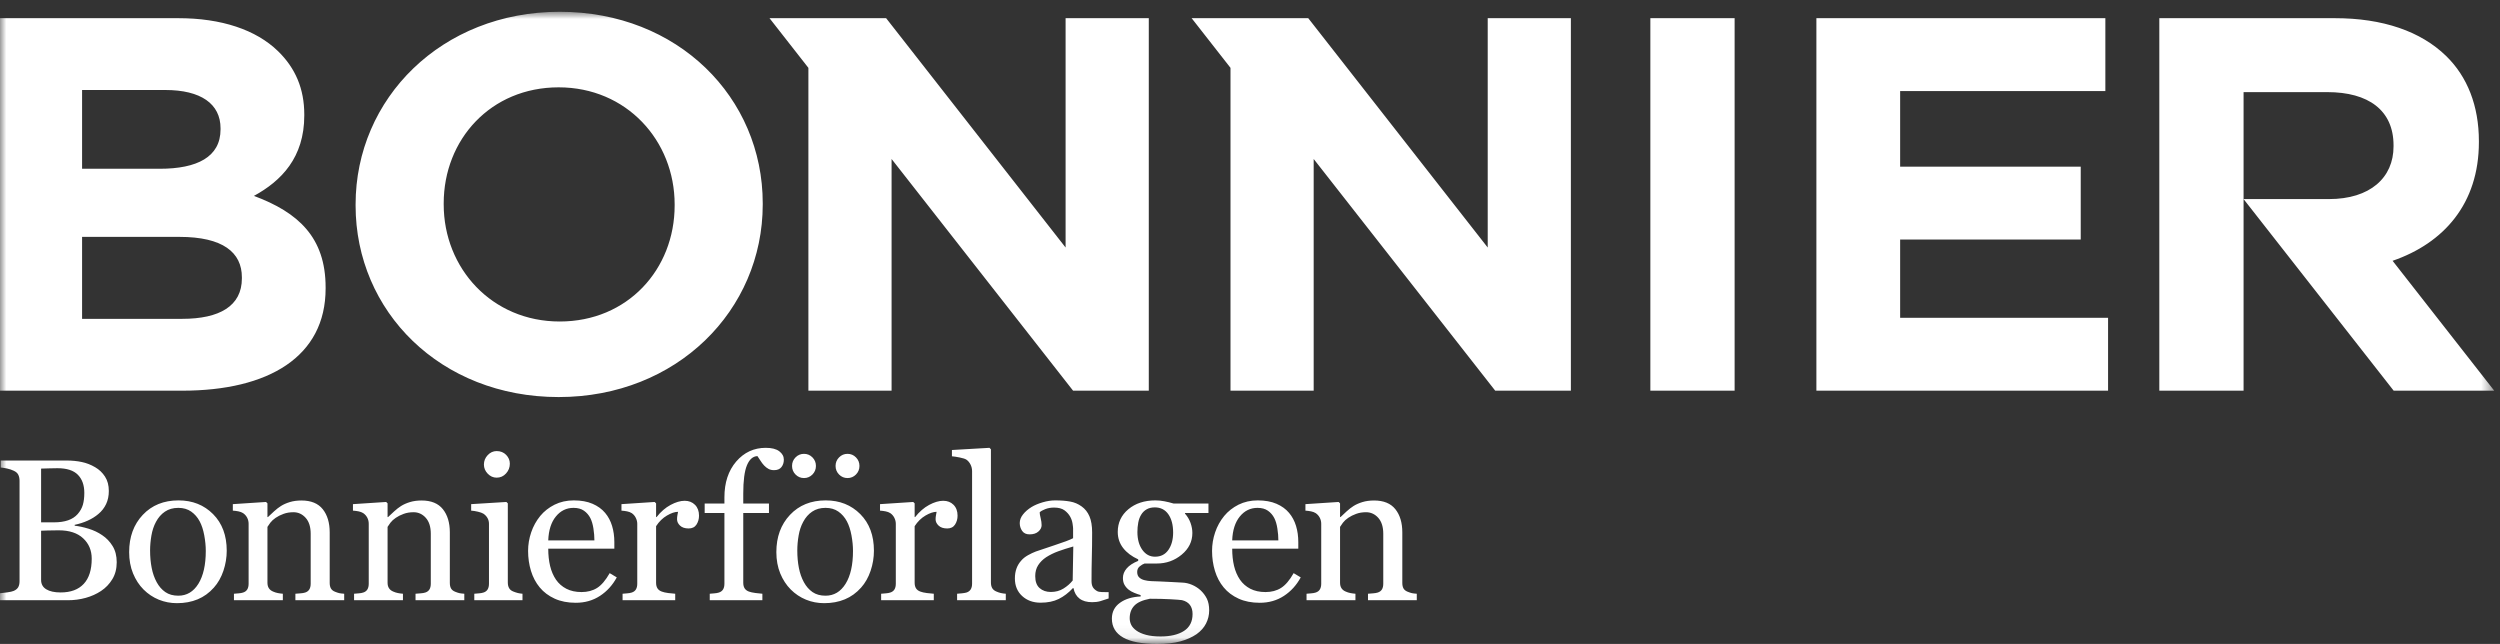<?xml version="1.0" encoding="UTF-8"?>
<svg width="198px" height="51px" viewBox="0 0 198 51" version="1.1" xmlns="http://www.w3.org/2000/svg" xmlns:xlink="http://www.w3.org/1999/xlink">
    <rect x="0" y="0" width="198" height="51" fill="#333333" stroke="none"/>
    <!-- Generator: Sketch 51.2 (57519) - http://www.bohemiancoding.com/sketch -->
    <title>Bonnier förlagen logotyp Copy</title>
    <desc>Created with Sketch.</desc>
    <defs>
        <polygon id="path-1" points="0 0.933 197.543 0.933 197.543 50.939 0 50.939"></polygon>
    </defs>
    <g id="Bonnierförlaget-Desktop" stroke="none" stroke-width="1" fill="none" fill-rule="evenodd">
        <g id="Startsida" transform="translate(-80, -60)">
            <g id="Logotyper/Bonnier-förlagen-logotyp" transform="translate(80, 60)">
                <g id="Bonnierforlagen">
                    <mask id="mask-2" fill="white">
                        <use xlink:href="#path-1"></use>
                    </mask>
                    <g id="Clip-2"></g>
                    <path
                        d="M112.209,47.538 L108.345,47.538 L108.345,47.024 C108.468,47.014 108.602,47.002 108.749,46.992 C108.897,46.982 109.018,46.961 109.114,46.93 C109.264,46.884 109.375,46.801 109.448,46.685 C109.52,46.567 109.555,46.415 109.555,46.228 L109.555,42.275 C109.555,41.729 109.422,41.309 109.157,41.011 C108.893,40.716 108.569,40.568 108.189,40.568 C107.905,40.568 107.646,40.611 107.409,40.697 C107.174,40.782 106.965,40.886 106.782,41.011 C106.605,41.132 106.466,41.26 106.361,41.397 C106.256,41.535 106.18,41.646 106.132,41.729 L106.132,46.151 C106.132,46.327 106.169,46.472 106.245,46.587 C106.319,46.701 106.431,46.79 106.581,46.852 C106.692,46.903 106.815,46.943 106.946,46.969 C107.076,46.995 107.211,47.014 107.351,47.024 L107.351,47.538 L103.478,47.538 L103.478,47.024 C103.601,47.014 103.727,47.002 103.859,46.992 C103.99,46.982 104.104,46.961 104.199,46.93 C104.349,46.884 104.461,46.801 104.532,46.685 C104.604,46.568 104.641,46.416 104.641,46.229 L104.641,41.486 C104.641,41.309 104.601,41.148 104.524,41 C104.447,40.852 104.339,40.731 104.199,40.638 C104.099,40.574 103.977,40.529 103.839,40.501 C103.7,40.473 103.55,40.452 103.39,40.442 L103.39,39.928 L106.02,39.756 L106.132,39.866 L106.132,40.95 L106.172,40.95 C106.3,40.825 106.461,40.675 106.652,40.501 C106.845,40.326 107.027,40.185 107.198,40.077 C107.396,39.952 107.631,39.848 107.904,39.764 C108.176,39.681 108.484,39.639 108.826,39.639 C109.585,39.639 110.147,39.87 110.514,40.33 C110.88,40.79 111.063,41.402 111.063,42.167 L111.063,46.166 C111.063,46.348 111.095,46.494 111.158,46.606 C111.224,46.718 111.332,46.806 111.488,46.867 C111.616,46.919 111.728,46.955 111.821,46.977 C111.914,46.997 112.044,47.014 112.209,47.024 L112.209,47.538 Z M101.246,42.797 C101.246,42.507 101.221,42.196 101.169,41.865 C101.119,41.533 101.038,41.256 100.925,41.033 C100.802,40.794 100.633,40.6 100.42,40.449 C100.206,40.299 99.931,40.223 99.595,40.223 C99.033,40.223 98.567,40.45 98.195,40.905 C97.824,41.358 97.621,41.989 97.59,42.797 L101.246,42.797 Z M103.018,45.729 C102.686,46.342 102.243,46.832 101.687,47.195 C101.131,47.558 100.493,47.74 99.771,47.74 C99.135,47.74 98.577,47.632 98.099,47.413 C97.62,47.195 97.227,46.899 96.916,46.524 C96.607,46.151 96.375,45.714 96.223,45.214 C96.071,44.716 95.995,44.188 95.995,43.632 C95.995,43.132 96.076,42.643 96.239,42.162 C96.401,41.682 96.641,41.249 96.957,40.863 C97.262,40.494 97.64,40.197 98.091,39.97 C98.543,39.746 99.049,39.631 99.61,39.631 C100.188,39.631 100.681,39.72 101.093,39.897 C101.506,40.074 101.839,40.315 102.096,40.622 C102.341,40.913 102.525,41.257 102.645,41.651 C102.766,42.047 102.825,42.476 102.825,42.938 L102.825,43.452 L97.59,43.452 C97.59,43.957 97.64,44.417 97.738,44.828 C97.838,45.239 97.994,45.602 98.207,45.914 C98.416,46.215 98.689,46.455 99.025,46.63 C99.362,46.803 99.763,46.891 100.228,46.891 C100.704,46.891 101.114,46.783 101.458,46.565 C101.803,46.349 102.136,45.958 102.456,45.393 L103.018,45.729 Z M92.912,42.181 C92.912,41.573 92.785,41.089 92.531,40.727 C92.278,40.366 91.92,40.185 91.461,40.185 C91.21,40.185 90.994,40.236 90.816,40.338 C90.637,40.438 90.49,40.582 90.378,40.77 C90.272,40.942 90.195,41.148 90.15,41.39 C90.104,41.632 90.083,41.879 90.083,42.134 C90.083,42.712 90.212,43.181 90.471,43.546 C90.73,43.909 91.065,44.091 91.477,44.091 C91.936,44.091 92.29,43.911 92.539,43.55 C92.788,43.189 92.912,42.733 92.912,42.181 Z M94.451,48.63 C94.451,48.338 94.382,48.099 94.243,47.912 C94.104,47.726 93.893,47.598 93.609,47.53 C93.46,47.509 93.153,47.486 92.688,47.46 C92.223,47.434 91.683,47.421 91.068,47.421 C90.49,47.53 90.08,47.714 89.837,47.971 C89.593,48.228 89.472,48.559 89.472,48.965 C89.472,49.147 89.512,49.321 89.592,49.488 C89.673,49.653 89.812,49.807 90.01,49.947 C90.197,50.082 90.447,50.193 90.763,50.279 C91.079,50.365 91.464,50.408 91.918,50.408 C92.704,50.408 93.322,50.26 93.774,49.968 C94.226,49.674 94.451,49.227 94.451,48.63 Z M95.077,46.743 C95.29,46.941 95.458,47.164 95.583,47.413 C95.705,47.663 95.767,47.972 95.767,48.341 C95.767,48.71 95.683,49.058 95.518,49.382 C95.353,49.707 95.101,49.988 94.765,50.229 C94.405,50.472 93.978,50.663 93.482,50.798 C92.984,50.932 92.37,51 91.638,51 C90.44,51 89.544,50.829 88.951,50.49 C88.358,50.15 88.061,49.651 88.061,48.996 C88.061,48.466 88.275,48.047 88.703,47.74 C89.13,47.434 89.676,47.268 90.338,47.242 L90.338,47.132 C90.178,47.085 90.013,47.028 89.841,46.956 C89.67,46.887 89.524,46.806 89.401,46.712 C89.261,46.602 89.149,46.473 89.064,46.326 C88.978,46.177 88.935,45.994 88.935,45.776 C88.935,45.5 89.035,45.247 89.236,45.015 C89.436,44.784 89.74,44.585 90.146,44.42 L90.146,44.301 C89.633,44.068 89.235,43.768 88.951,43.401 C88.668,43.036 88.526,42.61 88.526,42.127 C88.526,41.398 88.806,40.801 89.364,40.334 C89.923,39.866 90.638,39.631 91.509,39.631 C91.75,39.631 91.989,39.655 92.226,39.702 C92.465,39.748 92.707,39.808 92.952,39.881 L95.71,39.881 L95.71,40.629 L93.85,40.629 L93.85,40.676 C94.048,40.9 94.194,41.147 94.291,41.417 C94.387,41.688 94.435,41.953 94.435,42.213 C94.435,42.888 94.154,43.46 93.59,43.928 C93.026,44.395 92.37,44.63 91.62,44.63 L90.651,44.63 C90.529,44.672 90.399,44.747 90.267,44.856 C90.133,44.964 90.065,45.113 90.065,45.299 C90.065,45.493 90.122,45.64 90.234,45.741 C90.347,45.843 90.483,45.91 90.643,45.948 C90.797,45.99 90.978,46.016 91.184,46.026 C91.39,46.035 91.602,46.044 91.822,46.049 C92.057,46.054 92.378,46.07 92.788,46.096 C93.197,46.122 93.487,46.137 93.657,46.143 C93.903,46.153 94.151,46.209 94.4,46.314 C94.648,46.418 94.874,46.561 95.077,46.743 Z M85.005,43.281 C84.55,43.411 84.152,43.538 83.811,43.663 C83.468,43.788 83.15,43.945 82.856,44.132 C82.59,44.31 82.379,44.519 82.224,44.761 C82.068,45.004 81.99,45.292 81.99,45.625 C81.99,46.057 82.107,46.376 82.34,46.579 C82.572,46.782 82.868,46.884 83.225,46.884 C83.605,46.884 83.939,46.793 84.228,46.613 C84.516,46.434 84.759,46.222 84.957,45.977 L85.005,43.281 Z M87.804,47.398 C87.552,47.486 87.332,47.557 87.142,47.612 C86.953,47.667 86.738,47.693 86.497,47.693 C86.08,47.693 85.747,47.599 85.499,47.409 C85.25,47.22 85.091,46.943 85.021,46.579 L84.974,46.579 C84.626,46.953 84.253,47.24 83.855,47.436 C83.456,47.635 82.977,47.733 82.415,47.733 C81.822,47.733 81.335,47.556 80.952,47.203 C80.57,46.849 80.379,46.386 80.379,45.816 C80.379,45.518 80.422,45.253 80.508,45.019 C80.592,44.785 80.721,44.575 80.892,44.388 C81.026,44.232 81.202,44.093 81.422,43.97 C81.64,43.849 81.847,43.751 82.038,43.679 C82.279,43.59 82.767,43.427 83.502,43.187 C84.237,42.948 84.732,42.761 84.989,42.626 L84.989,41.854 C84.989,41.786 84.975,41.657 84.945,41.464 C84.916,41.271 84.853,41.09 84.757,40.919 C84.65,40.726 84.499,40.559 84.304,40.415 C84.108,40.272 83.832,40.2 83.475,40.2 C83.228,40.2 82.999,40.241 82.789,40.321 C82.578,40.402 82.429,40.487 82.343,40.575 C82.343,40.679 82.369,40.832 82.419,41.035 C82.471,41.238 82.496,41.426 82.496,41.597 C82.496,41.779 82.412,41.945 82.244,42.095 C82.075,42.247 81.841,42.322 81.542,42.322 C81.274,42.322 81.078,42.229 80.952,42.045 C80.827,41.861 80.764,41.655 80.764,41.426 C80.764,41.186 80.851,40.957 81.025,40.74 C81.198,40.521 81.424,40.325 81.702,40.154 C81.942,40.008 82.234,39.885 82.576,39.784 C82.918,39.682 83.252,39.631 83.578,39.631 C84.027,39.631 84.419,39.661 84.753,39.722 C85.088,39.781 85.39,39.91 85.663,40.107 C85.936,40.3 86.143,40.562 86.284,40.891 C86.426,41.22 86.497,41.646 86.497,42.167 C86.497,42.91 86.489,43.568 86.472,44.142 C86.456,44.717 86.449,45.344 86.449,46.026 C86.449,46.228 86.485,46.389 86.557,46.509 C86.629,46.629 86.74,46.73 86.89,46.814 C86.97,46.86 87.096,46.886 87.27,46.891 C87.444,46.896 87.622,46.899 87.804,46.899 L87.804,47.398 Z M79.659,47.538 L75.802,47.538 L75.802,47.024 C75.925,47.014 76.057,47.001 76.195,46.989 C76.334,46.975 76.449,46.955 76.54,46.93 C76.689,46.883 76.802,46.801 76.876,46.685 C76.951,46.567 76.989,46.415 76.989,46.228 L76.989,37.316 C76.989,37.13 76.947,36.954 76.865,36.791 C76.781,36.625 76.673,36.497 76.54,36.405 C76.444,36.341 76.267,36.284 76.011,36.233 C75.754,36.181 75.548,36.149 75.393,36.139 L75.393,35.64 L78.368,35.468 L78.481,35.584 L78.481,46.134 C78.481,46.316 78.515,46.465 78.585,46.583 C78.654,46.699 78.767,46.79 78.921,46.852 C79.038,46.903 79.155,46.943 79.27,46.969 C79.385,46.995 79.515,47.014 79.659,47.024 L79.659,47.538 Z M75.839,40.84 C75.839,41.105 75.772,41.341 75.639,41.546 C75.505,41.751 75.299,41.854 75.022,41.854 C74.722,41.854 74.494,41.779 74.336,41.627 C74.178,41.478 74.099,41.31 74.099,41.129 C74.099,41.014 74.109,40.91 74.128,40.817 C74.146,40.723 74.163,40.629 74.179,40.536 C73.928,40.536 73.635,40.635 73.297,40.832 C72.96,41.03 72.675,41.31 72.44,41.674 L72.44,46.151 C72.44,46.333 72.475,46.48 72.548,46.595 C72.62,46.709 72.733,46.795 72.889,46.852 C73.022,46.903 73.195,46.943 73.406,46.969 C73.617,46.995 73.8,47.014 73.956,47.024 L73.956,47.538 L69.786,47.538 L69.786,47.024 C69.909,47.014 70.036,47.002 70.167,46.992 C70.297,46.982 70.411,46.961 70.507,46.93 C70.657,46.884 70.768,46.801 70.84,46.685 C70.912,46.568 70.948,46.416 70.948,46.229 L70.948,41.486 C70.948,41.326 70.91,41.167 70.833,41.011 C70.754,40.855 70.646,40.731 70.507,40.638 C70.406,40.574 70.286,40.529 70.147,40.501 C70.007,40.473 69.858,40.452 69.698,40.442 L69.698,39.928 L72.328,39.756 L72.44,39.866 L72.44,40.95 L72.48,40.95 C72.812,40.528 73.181,40.209 73.586,39.99 C73.992,39.772 74.363,39.662 74.701,39.662 C75.038,39.662 75.312,39.77 75.523,39.983 C75.733,40.195 75.839,40.483 75.839,40.84 Z M68.069,36.902 C68.069,37.168 67.977,37.394 67.793,37.581 C67.608,37.768 67.385,37.862 67.123,37.862 C66.861,37.862 66.638,37.768 66.454,37.581 C66.27,37.394 66.177,37.168 66.177,36.902 C66.177,36.638 66.27,36.411 66.454,36.225 C66.638,36.037 66.861,35.944 67.123,35.944 C67.385,35.944 67.608,36.037 67.793,36.225 C67.977,36.411 68.069,36.638 68.069,36.902 Z M67.557,43.632 C67.557,43.242 67.516,42.83 67.436,42.396 C67.355,41.962 67.234,41.594 67.074,41.292 C66.903,40.97 66.678,40.712 66.4,40.517 C66.121,40.321 65.781,40.223 65.38,40.223 C64.968,40.223 64.615,40.323 64.323,40.521 C64.031,40.718 63.795,40.988 63.613,41.332 C63.44,41.649 63.32,42.009 63.251,42.415 C63.181,42.821 63.146,43.214 63.146,43.593 C63.146,44.091 63.188,44.553 63.271,44.977 C63.354,45.4 63.486,45.778 63.668,46.111 C63.85,46.444 64.079,46.705 64.355,46.895 C64.631,47.084 64.973,47.179 65.38,47.179 C66.049,47.179 66.579,46.865 66.97,46.236 C67.361,45.606 67.557,44.738 67.557,43.632 Z M64.622,36.902 C64.622,37.168 64.529,37.394 64.346,37.581 C64.161,37.768 63.937,37.862 63.676,37.862 C63.414,37.862 63.191,37.768 63.006,37.581 C62.822,37.394 62.73,37.168 62.73,36.902 C62.73,36.638 62.822,36.411 63.006,36.225 C63.191,36.037 63.414,35.944 63.676,35.944 C63.937,35.944 64.161,36.037 64.346,36.225 C64.529,36.411 64.622,36.638 64.622,36.902 Z M69.215,43.615 C69.215,44.157 69.128,44.687 68.951,45.211 C68.774,45.732 68.523,46.176 68.197,46.54 C67.827,46.955 67.399,47.266 66.912,47.467 C66.425,47.67 65.879,47.771 65.275,47.771 C64.773,47.771 64.293,47.68 63.838,47.496 C63.384,47.31 62.98,47.042 62.627,46.688 C62.278,46.339 62.002,45.915 61.795,45.414 C61.59,44.911 61.487,44.348 61.487,43.726 C61.487,42.524 61.847,41.542 62.566,40.778 C63.286,40.013 64.229,39.631 65.396,39.631 C66.503,39.631 67.416,39.994 68.137,40.72 C68.856,41.444 69.215,42.41 69.215,43.615 Z M62.08,36.404 C62.08,36.638 62.016,36.836 61.888,36.997 C61.76,37.157 61.564,37.237 61.303,37.237 C61.137,37.237 60.991,37.204 60.866,37.137 C60.74,37.069 60.624,36.978 60.516,36.864 C60.41,36.75 60.311,36.62 60.221,36.474 C60.13,36.328 60.052,36.211 59.988,36.123 C59.629,36.139 59.353,36.381 59.158,36.85 C58.962,37.32 58.866,38.068 58.866,39.095 L58.866,39.881 L60.902,39.881 L60.902,40.629 L58.866,40.629 L58.866,46.151 C58.866,46.333 58.901,46.48 58.974,46.595 C59.046,46.709 59.159,46.795 59.314,46.852 C59.443,46.899 59.614,46.937 59.827,46.965 C60.041,46.993 60.225,47.014 60.38,47.024 L60.38,47.538 L56.212,47.538 L56.212,47.024 C56.335,47.014 56.461,47.002 56.592,46.992 C56.723,46.982 56.837,46.961 56.933,46.93 C57.082,46.884 57.193,46.801 57.266,46.685 C57.338,46.567 57.374,46.415 57.374,46.228 L57.374,40.629 L55.81,40.629 L55.81,39.881 L57.374,39.881 L57.374,39.391 C57.374,38.224 57.685,37.278 58.307,36.553 C58.931,35.83 59.71,35.468 60.646,35.468 C61.121,35.468 61.478,35.558 61.719,35.741 C61.96,35.924 62.08,36.144 62.08,36.404 Z M55.362,40.84 C55.362,41.105 55.294,41.341 55.162,41.546 C55.028,41.751 54.821,41.854 54.543,41.854 C54.245,41.854 54.015,41.779 53.858,41.627 C53.701,41.478 53.622,41.31 53.622,41.129 C53.622,41.014 53.631,40.91 53.649,40.817 C53.669,40.723 53.686,40.629 53.702,40.536 C53.45,40.536 53.157,40.635 52.82,40.832 C52.483,41.03 52.197,41.31 51.962,41.674 L51.962,46.151 C51.962,46.333 51.998,46.48 52.07,46.595 C52.142,46.709 52.256,46.795 52.411,46.852 C52.545,46.903 52.717,46.943 52.928,46.969 C53.139,46.995 53.322,47.014 53.477,47.024 L53.477,47.538 L49.308,47.538 L49.308,47.024 C49.432,47.014 49.558,47.002 49.688,46.992 C49.82,46.982 49.933,46.961 50.03,46.93 C50.18,46.884 50.29,46.801 50.363,46.685 C50.434,46.568 50.471,46.416 50.471,46.229 L50.471,41.486 C50.471,41.326 50.432,41.167 50.354,41.011 C50.277,40.855 50.169,40.731 50.03,40.638 C49.928,40.574 49.808,40.529 49.669,40.501 C49.53,40.473 49.38,40.452 49.22,40.442 L49.22,39.928 L51.849,39.756 L51.962,39.866 L51.962,40.95 L52.002,40.95 C52.334,40.528 52.702,40.209 53.109,39.99 C53.515,39.772 53.886,39.662 54.223,39.662 C54.56,39.662 54.833,39.77 55.045,39.983 C55.256,40.195 55.362,40.483 55.362,40.84 Z M47.077,42.797 C47.077,42.507 47.051,42.196 47.001,41.865 C46.95,41.533 46.868,41.256 46.756,41.033 C46.633,40.794 46.465,40.6 46.251,40.449 C46.037,40.299 45.762,40.223 45.424,40.223 C44.864,40.223 44.397,40.45 44.026,40.905 C43.654,41.358 43.453,41.989 43.421,42.797 L47.077,42.797 Z M48.849,45.729 C48.517,46.342 48.073,46.832 47.518,47.195 C46.961,47.558 46.323,47.74 45.601,47.74 C44.965,47.74 44.408,47.632 43.929,47.413 C43.452,47.195 43.057,46.899 42.747,46.524 C42.437,46.151 42.206,45.714 42.053,45.214 C41.901,44.716 41.825,44.188 41.825,43.632 C41.825,43.132 41.906,42.643 42.07,42.162 C42.233,41.682 42.472,41.249 42.787,40.863 C43.092,40.494 43.47,40.197 43.922,39.97 C44.373,39.746 44.88,39.631 45.442,39.631 C46.018,39.631 46.513,39.72 46.924,39.897 C47.336,40.074 47.67,40.315 47.927,40.622 C48.173,40.913 48.356,41.257 48.476,41.651 C48.596,42.047 48.656,42.476 48.656,42.938 L48.656,43.452 L43.421,43.452 C43.421,43.957 43.47,44.417 43.569,44.828 C43.668,45.239 43.824,45.602 44.037,45.914 C44.246,46.215 44.519,46.455 44.856,46.63 C45.192,46.803 45.594,46.891 46.058,46.891 C46.534,46.891 46.944,46.783 47.29,46.565 C47.633,46.349 47.966,45.958 48.287,45.393 L48.849,45.729 Z M40.379,36.723 C40.379,37.02 40.279,37.278 40.077,37.499 C39.877,37.72 39.63,37.831 39.336,37.831 C39.064,37.831 38.827,37.725 38.626,37.515 C38.426,37.305 38.326,37.063 38.326,36.794 C38.326,36.508 38.426,36.258 38.626,36.046 C38.827,35.832 39.064,35.725 39.336,35.725 C39.641,35.725 39.89,35.826 40.086,36.025 C40.281,36.226 40.379,36.458 40.379,36.723 Z M41.381,47.538 L37.564,47.538 L37.564,47.024 C37.687,47.014 37.814,47.002 37.945,46.992 C38.076,46.982 38.189,46.961 38.286,46.93 C38.436,46.884 38.547,46.801 38.619,46.685 C38.69,46.568 38.727,46.416 38.727,46.229 L38.727,41.486 C38.727,41.319 38.688,41.168 38.611,41.031 C38.533,40.893 38.425,40.778 38.286,40.684 C38.184,40.622 38.037,40.569 37.845,40.525 C37.652,40.48 37.477,40.452 37.316,40.442 L37.316,39.928 L40.106,39.756 L40.219,39.866 L40.219,46.134 C40.219,46.316 40.254,46.467 40.326,46.587 C40.397,46.707 40.51,46.795 40.664,46.852 C40.781,46.899 40.895,46.937 41.006,46.965 C41.118,46.993 41.243,47.014 41.381,47.024 L41.381,47.538 Z M36.773,47.538 L32.91,47.538 L32.91,47.024 C33.032,47.014 33.167,47.002 33.313,46.992 C33.461,46.982 33.582,46.961 33.678,46.93 C33.828,46.884 33.939,46.801 34.011,46.685 C34.084,46.567 34.119,46.415 34.119,46.228 L34.119,42.275 C34.119,41.729 33.986,41.309 33.722,41.011 C33.457,40.716 33.133,40.568 32.753,40.568 C32.469,40.568 32.21,40.611 31.974,40.697 C31.738,40.782 31.529,40.886 31.347,41.011 C31.169,41.132 31.029,41.26 30.924,41.397 C30.821,41.535 30.745,41.646 30.696,41.729 L30.696,46.151 C30.696,46.327 30.733,46.472 30.809,46.587 C30.883,46.701 30.995,46.79 31.145,46.852 C31.257,46.903 31.379,46.943 31.51,46.969 C31.64,46.995 31.775,47.014 31.914,47.024 L31.914,47.538 L28.042,47.538 L28.042,47.024 C28.165,47.014 28.293,47.002 28.423,46.992 C28.554,46.982 28.667,46.961 28.764,46.93 C28.913,46.884 29.025,46.801 29.096,46.685 C29.168,46.568 29.204,46.416 29.204,46.229 L29.204,41.486 C29.204,41.309 29.166,41.148 29.089,41 C29.011,40.852 28.903,40.731 28.764,40.638 C28.662,40.574 28.542,40.529 28.403,40.501 C28.264,40.473 28.115,40.452 27.954,40.442 L27.954,39.928 L30.584,39.756 L30.696,39.866 L30.696,40.95 L30.736,40.95 C30.864,40.825 31.025,40.675 31.218,40.501 C31.409,40.326 31.591,40.185 31.762,40.077 C31.96,39.952 32.195,39.848 32.468,39.764 C32.741,39.681 33.048,39.639 33.39,39.639 C34.149,39.639 34.712,39.87 35.078,40.33 C35.444,40.79 35.627,41.402 35.627,42.167 L35.627,46.166 C35.627,46.348 35.659,46.494 35.723,46.606 C35.787,46.718 35.897,46.806 36.052,46.867 C36.18,46.919 36.291,46.955 36.385,46.977 C36.478,46.997 36.608,47.014 36.773,47.024 L36.773,47.538 Z M27.26,47.538 L23.395,47.538 L23.395,47.024 C23.518,47.014 23.653,47.002 23.8,46.992 C23.947,46.982 24.068,46.961 24.165,46.93 C24.314,46.884 24.425,46.801 24.497,46.685 C24.569,46.567 24.606,46.415 24.606,46.228 L24.606,42.275 C24.606,41.729 24.473,41.309 24.207,41.011 C23.942,40.716 23.62,40.568 23.239,40.568 C22.955,40.568 22.695,40.611 22.46,40.697 C22.224,40.782 22.014,40.886 21.832,41.011 C21.656,41.132 21.516,41.26 21.411,41.397 C21.306,41.535 21.23,41.646 21.182,41.729 L21.182,46.151 C21.182,46.327 21.219,46.472 21.294,46.587 C21.369,46.701 21.481,46.79 21.63,46.852 C21.743,46.903 21.865,46.943 21.995,46.969 C22.127,46.995 22.262,47.014 22.401,47.024 L22.401,47.538 L18.529,47.538 L18.529,47.024 C18.651,47.014 18.778,47.002 18.908,46.992 C19.04,46.982 19.154,46.961 19.249,46.93 C19.4,46.884 19.51,46.801 19.582,46.685 C19.654,46.568 19.69,46.416 19.69,46.229 L19.69,41.486 C19.69,41.309 19.651,41.148 19.574,41 C19.496,40.852 19.388,40.731 19.249,40.638 C19.148,40.574 19.027,40.529 18.888,40.501 C18.75,40.473 18.6,40.452 18.44,40.442 L18.44,39.928 L21.069,39.756 L21.182,39.866 L21.182,40.95 L21.222,40.95 C21.35,40.825 21.51,40.675 21.703,40.501 C21.895,40.326 22.076,40.185 22.249,40.077 C22.446,39.952 22.681,39.848 22.954,39.764 C23.226,39.681 23.533,39.639 23.876,39.639 C24.634,39.639 25.197,39.87 25.563,40.33 C25.929,40.79 26.112,41.402 26.112,42.167 L26.112,46.166 C26.112,46.348 26.145,46.494 26.209,46.606 C26.273,46.718 26.382,46.806 26.537,46.867 C26.666,46.919 26.777,46.955 26.87,46.977 C26.963,46.997 27.093,47.014 27.26,47.024 L27.26,47.538 Z M16.298,43.632 C16.298,43.242 16.257,42.83 16.177,42.396 C16.097,41.962 15.976,41.594 15.815,41.292 C15.644,40.97 15.419,40.712 15.141,40.517 C14.863,40.321 14.522,40.223 14.121,40.223 C13.709,40.223 13.356,40.323 13.065,40.521 C12.773,40.718 12.536,40.988 12.354,41.332 C12.182,41.649 12.062,42.009 11.992,42.415 C11.923,42.821 11.887,43.214 11.887,43.593 C11.887,44.091 11.929,44.553 12.013,44.977 C12.095,45.4 12.228,45.778 12.41,46.111 C12.592,46.444 12.821,46.705 13.097,46.895 C13.373,47.084 13.713,47.179 14.121,47.179 C14.79,47.179 15.32,46.865 15.712,46.236 C16.102,45.606 16.298,44.738 16.298,43.632 Z M17.957,43.615 C17.957,44.157 17.869,44.687 17.693,45.211 C17.516,45.732 17.265,46.176 16.938,46.54 C16.569,46.955 16.141,47.266 15.654,47.467 C15.167,47.67 14.621,47.771 14.016,47.771 C13.514,47.771 13.035,47.68 12.58,47.496 C12.125,47.31 11.722,47.042 11.368,46.688 C11.02,46.339 10.743,45.915 10.537,45.414 C10.331,44.911 10.229,44.348 10.229,43.726 C10.229,42.524 10.588,41.542 11.307,40.778 C12.028,40.013 12.971,39.631 14.136,39.631 C15.245,39.631 16.158,39.994 16.878,40.72 C17.597,41.444 17.957,42.41 17.957,43.615 Z M7.264,44.248 C7.264,43.593 7.038,43.054 6.586,42.634 C6.135,42.213 5.489,42.001 4.65,42.001 C4.308,42.001 4.019,42.005 3.784,42.014 C3.549,42.022 3.372,42.028 3.255,42.033 L3.255,45.932 C3.255,46.259 3.391,46.507 3.664,46.672 C3.936,46.839 4.316,46.922 4.802,46.922 C5.599,46.922 6.209,46.696 6.63,46.245 C7.053,45.792 7.264,45.126 7.264,44.248 Z M6.151,40.714 C6.348,40.49 6.486,40.245 6.563,39.98 C6.64,39.714 6.678,39.399 6.678,39.035 C6.678,38.426 6.508,37.948 6.167,37.602 C5.825,37.255 5.286,37.082 4.551,37.082 C4.381,37.082 4.165,37.086 3.906,37.094 C3.649,37.101 3.431,37.108 3.255,37.113 L3.255,41.37 L4.27,41.37 C4.708,41.37 5.083,41.315 5.395,41.207 C5.707,41.097 5.958,40.933 6.151,40.714 Z M8.09,42.384 C8.421,42.603 8.696,42.888 8.915,43.242 C9.135,43.596 9.244,44.024 9.244,44.528 C9.244,45.042 9.129,45.49 8.899,45.869 C8.67,46.249 8.371,46.561 8.001,46.806 C7.644,47.044 7.238,47.226 6.787,47.351 C6.335,47.476 5.868,47.538 5.388,47.538 L0,47.538 L0,46.985 C0.128,46.974 0.315,46.951 0.561,46.918 C0.807,46.885 0.983,46.844 1.091,46.797 C1.255,46.725 1.373,46.628 1.443,46.506 C1.512,46.383 1.548,46.226 1.548,46.033 L1.548,38.08 C1.548,37.903 1.517,37.748 1.454,37.613 C1.393,37.478 1.271,37.367 1.091,37.284 C0.93,37.207 0.75,37.147 0.553,37.105 C0.355,37.063 0.189,37.038 0.056,37.027 L0.056,36.474 L5.307,36.474 C5.713,36.474 6.103,36.513 6.474,36.591 C6.845,36.668 7.2,36.806 7.536,37.004 C7.852,37.186 8.112,37.433 8.315,37.745 C8.517,38.056 8.619,38.436 8.619,38.883 C8.619,39.273 8.547,39.62 8.403,39.924 C8.258,40.228 8.055,40.489 7.793,40.707 C7.548,40.917 7.265,41.091 6.947,41.234 C6.629,41.378 6.286,41.487 5.916,41.566 L5.916,41.636 C6.243,41.672 6.608,41.751 7.011,41.873 C7.415,41.996 7.774,42.167 8.09,42.384 Z M177.691,7.296 L184.324,7.296 C187.574,7.296 189.568,8.729 189.568,11.511 L189.568,11.596 C189.568,14.082 187.704,15.767 184.454,15.767 L177.691,15.767 L189.579,30.942 L197.543,30.942 L189.493,20.655 C193.553,19.257 196.328,16.125 196.328,11.257 L196.328,11.173 C196.328,8.392 195.42,6.074 193.729,4.43 C191.735,2.492 188.745,1.437 184.886,1.437 L171.018,1.437 L171.018,30.942 L177.691,30.942 L177.691,7.296 Z M117.827,1.437 L117.827,19.604 L103.611,1.437 L94.376,1.438 L97.456,5.374 L97.456,30.942 L104.043,30.942 L104.043,12.591 L118.421,30.942 L124.414,30.942 L124.414,1.437 L117.827,1.437 Z M84.395,1.437 L84.395,19.604 L70.179,1.437 L60.944,1.438 L64.025,5.374 L64.025,30.942 L70.613,30.942 L70.613,12.591 L84.988,30.942 L90.984,30.942 L90.984,1.437 L84.395,1.437 Z M143.858,1.437 L166.744,1.437 L166.744,7.212 L150.491,7.212 L150.491,13.198 L164.794,13.198 L164.794,18.972 L150.491,18.972 L150.491,25.168 L166.959,25.168 L166.959,30.942 L143.858,30.942 L143.858,1.437 Z M130.708,30.941 L137.382,30.941 L137.382,1.437 L130.708,1.437 L130.708,30.941 Z M53.432,16.274 L53.432,16.19 C53.432,11.132 49.618,6.917 44.244,6.917 C38.869,6.917 35.141,11.047 35.141,16.106 L35.141,16.19 C35.141,21.247 38.956,25.463 44.33,25.463 C49.704,25.463 53.432,21.332 53.432,16.274 Z M28.163,16.274 L28.163,16.19 C28.163,7.802 34.969,0.933 44.33,0.933 C53.692,0.933 60.409,7.718 60.409,16.106 L60.409,16.19 C60.409,24.578 53.606,31.447 44.244,31.447 C34.881,31.447 28.163,24.661 28.163,16.274 Z M14.433,25.252 C17.38,25.252 19.157,24.241 19.157,22.049 L19.157,21.964 C19.157,19.983 17.64,18.761 14.216,18.761 L6.501,18.761 L6.501,25.252 L14.433,25.252 Z M12.656,13.366 C15.603,13.366 17.467,12.438 17.467,10.247 L17.467,10.163 C17.467,8.223 15.907,7.128 13.089,7.128 L6.501,7.128 L6.501,13.366 L12.656,13.366 Z M0,1.437 L14.087,1.437 C17.554,1.437 20.285,2.365 22.018,4.051 C23.405,5.399 24.099,7.043 24.099,9.067 L24.099,9.151 C24.099,12.48 22.278,14.334 20.111,15.515 C23.622,16.822 25.789,18.802 25.789,22.765 L25.789,22.849 C25.789,28.245 21.281,30.942 14.433,30.942 L0,30.942 L0,1.437 Z"
                        id="Fill-1" fill="#FFFFFF" mask="url(#mask-2)"></path>
                </g>
            </g>
        </g>
    </g>
</svg>
